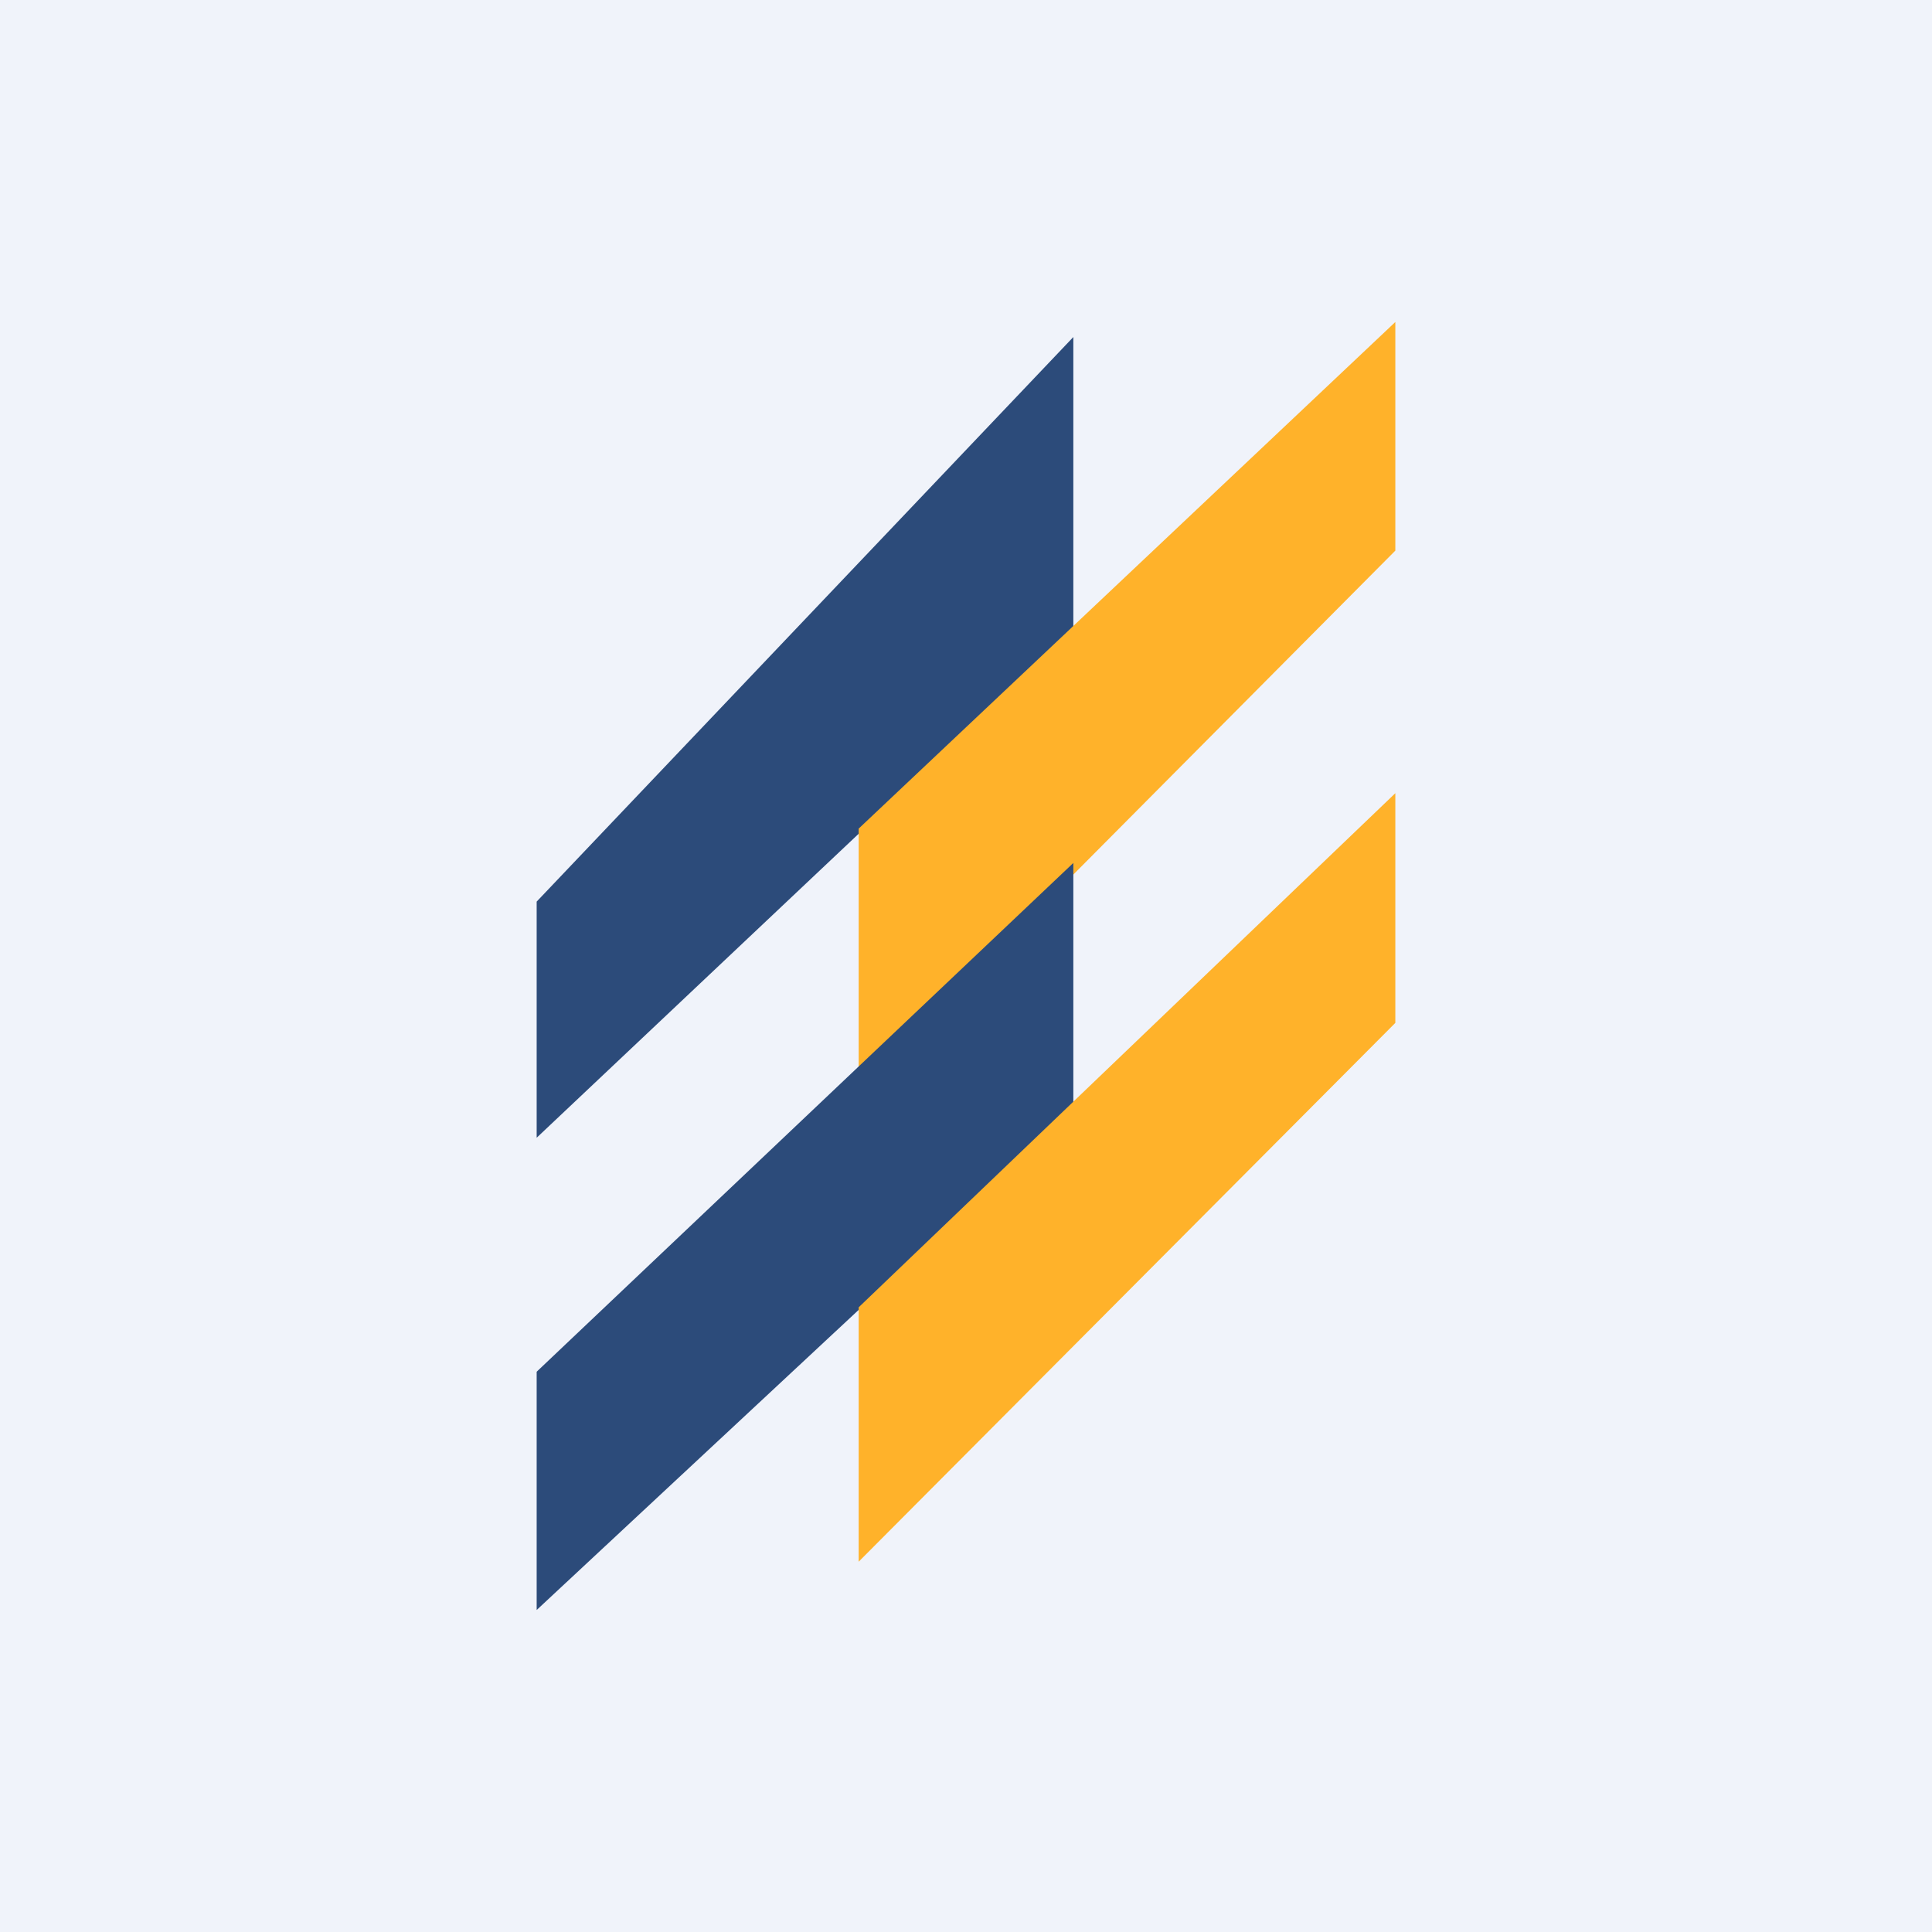 <!-- by TradingView --><svg width="18" height="18" viewBox="0 0 18 18" xmlns="http://www.w3.org/2000/svg"><path fill="#F0F3FA" d="M0 0h18v18H0z"/><path d="M5 10.6V8.4l5-5.26v2.74L5 10.6Z" fill="#2C4B7A"/><path d="M8 10.16V7.72L13 3v2.13l-5 5.03Z" fill="#FFB22A"/><path d="M5 15v-2.22l5-4.74v2.3L5 15Z" fill="#2C4B7A"/><path d="M8 14.55v-2.37l5-4.79v2.14l-5 5.02Z" fill="#FFB22A"/></svg>